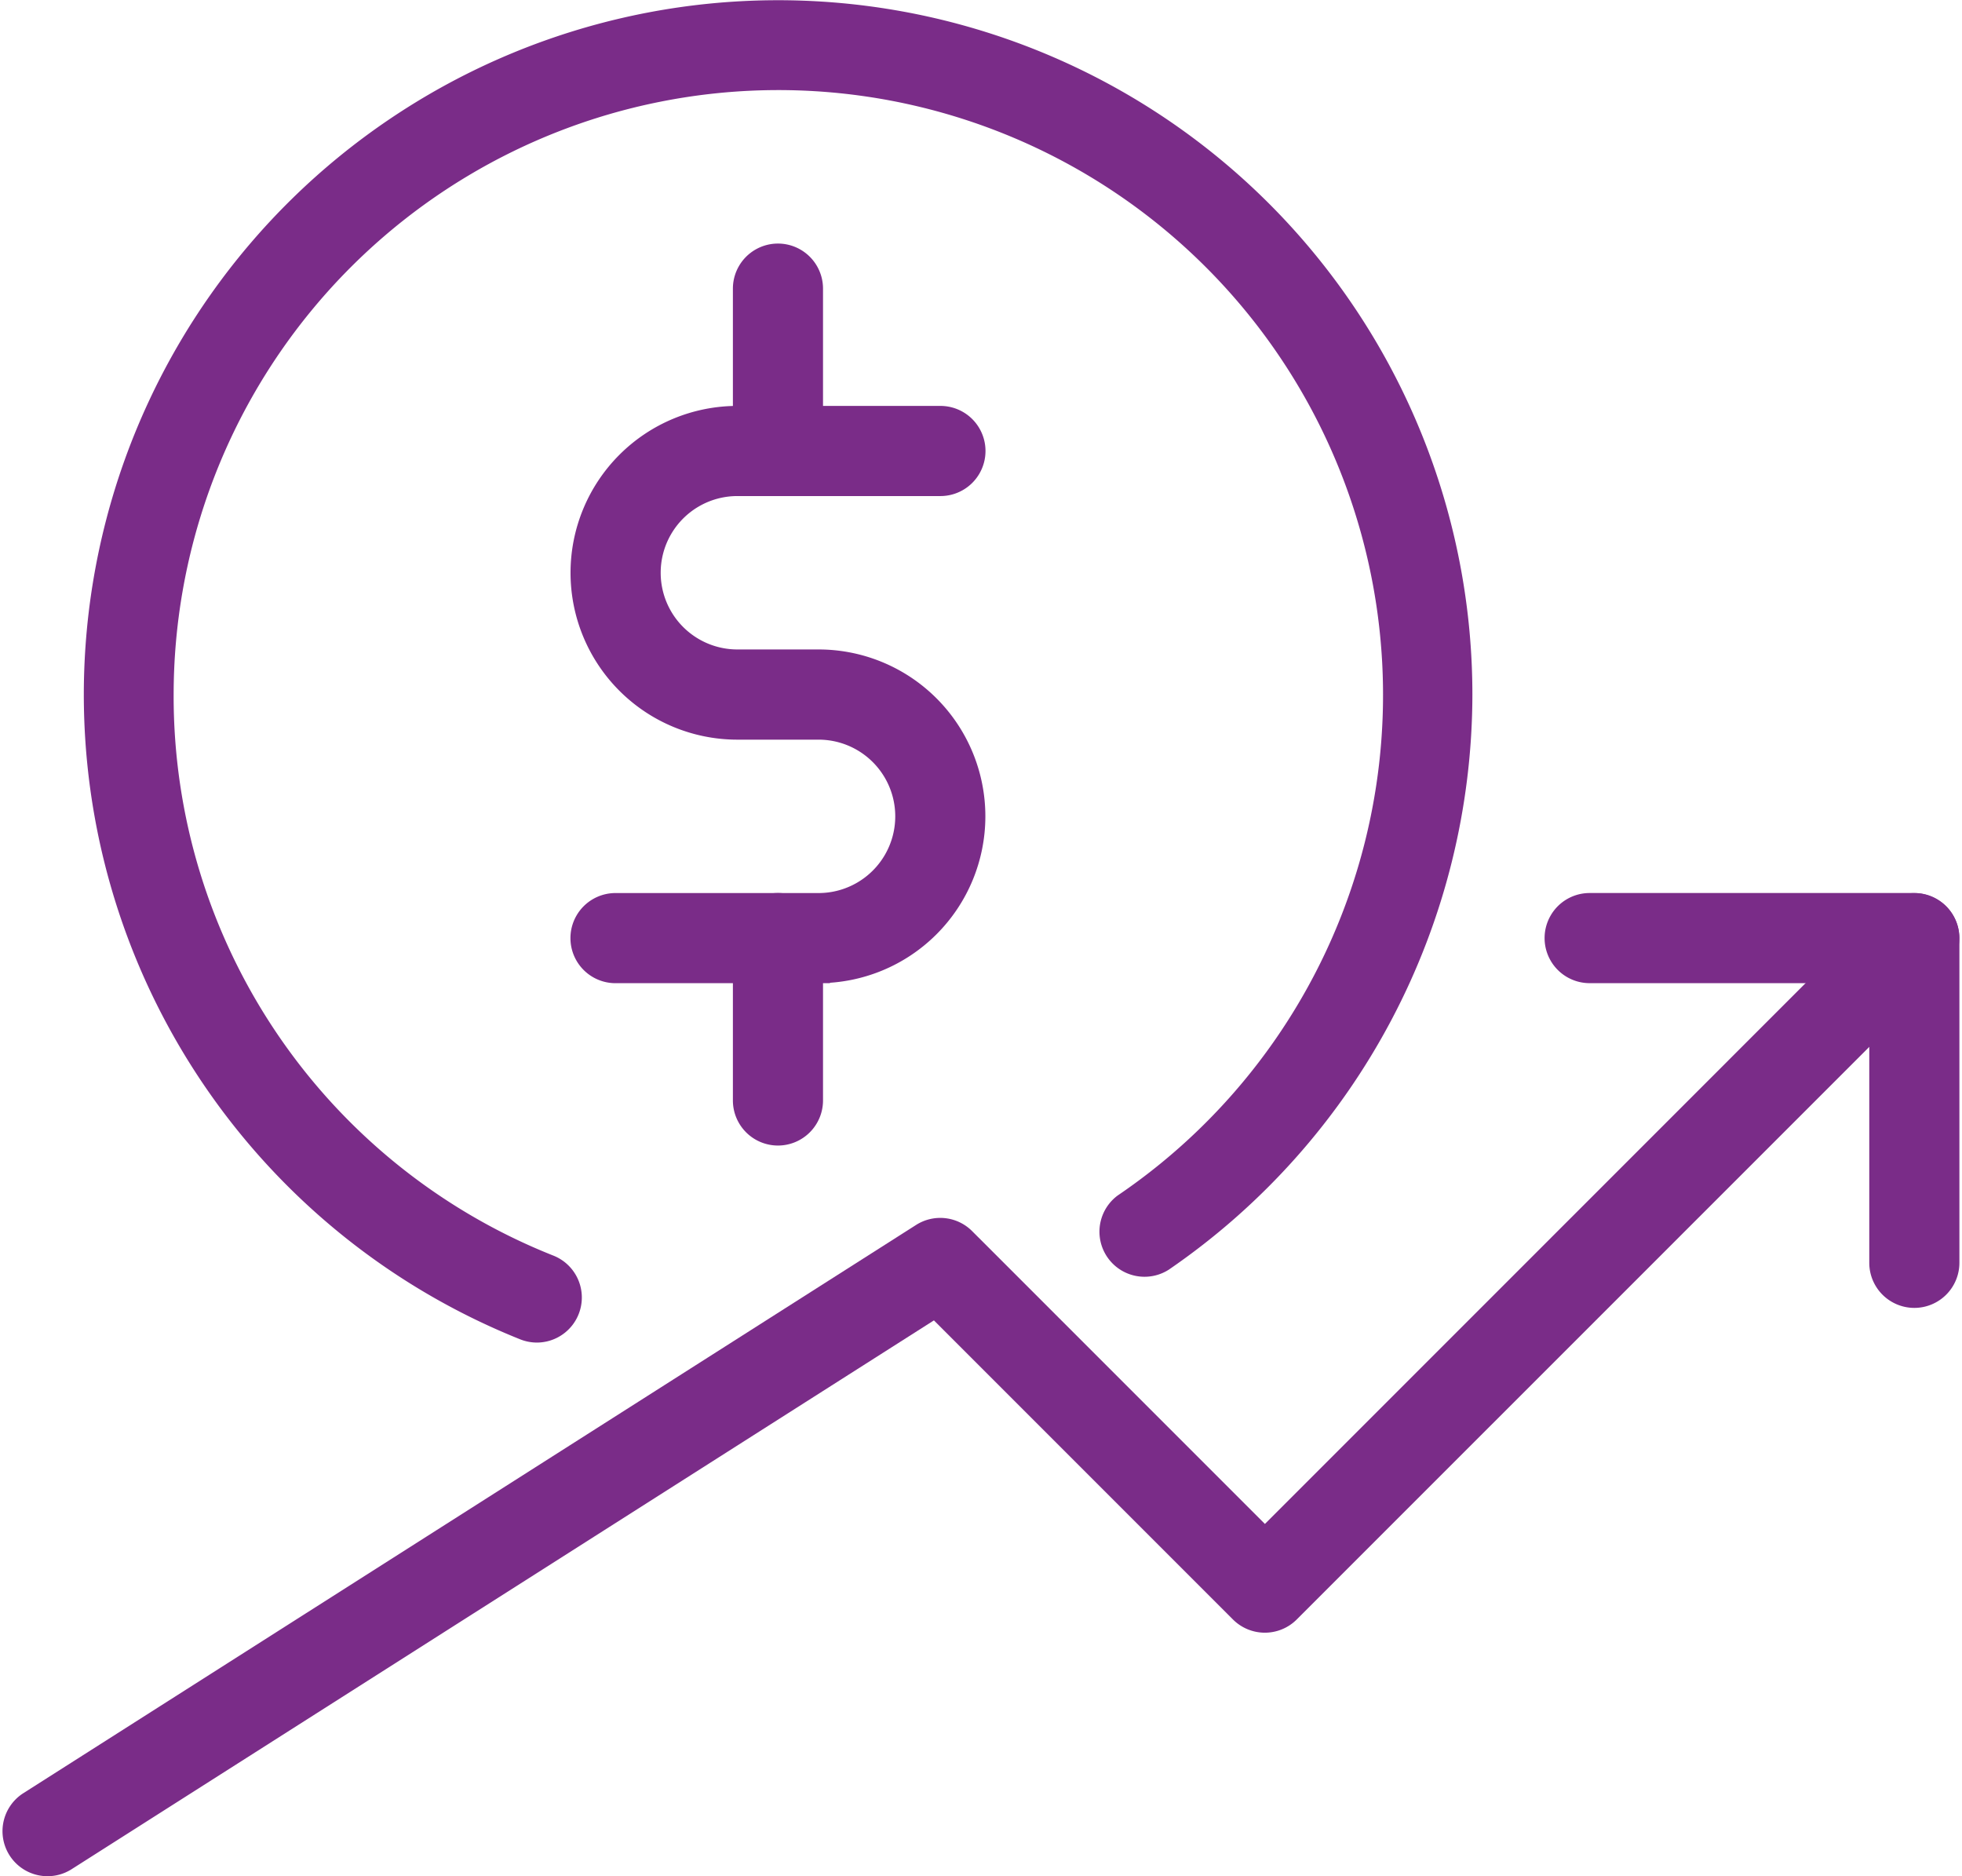<svg xmlns="http://www.w3.org/2000/svg" width="65.703" height="62.819" viewBox="0 0 65.703 62.819">
  <g id="growth_4_" data-name="growth (4)" transform="translate(0.229 -0.85)">
    <path id="Path_595" data-name="Path 595" d="M16.029,45.652a1.381,1.381,0,0,1-.506-.1A23.1,23.1,0,1,1,47.21,24.1a23.235,23.235,0,0,1-10.1,19.136A1.359,1.359,0,0,1,35.568,41,20.4,20.4,0,1,0,3.718,24.1,20.294,20.294,0,0,0,16.535,43.032a1.359,1.359,0,0,1-.506,2.62Z" transform="translate(1.718 0)" fill="#7a2c88" stroke="#7a2c88" stroke-width="0.3"/>
    <path id="Path_596" data-name="Path 596" d="M15.155,25.028h-6.8a1.359,1.359,0,1,1,0-2.718h6.8a2.718,2.718,0,0,0,0-5.436H12.436A5.436,5.436,0,0,1,12.436,6h6.8a1.359,1.359,0,0,1,0,2.718h-6.8a2.718,2.718,0,1,0,0,5.436h2.718a5.436,5.436,0,0,1,0,10.873Z" transform="translate(12.028 8.591)" fill="#7a2c88" stroke="#7a2c88" stroke-width="0.3"/>
    <path id="Path_597" data-name="Path 597" d="M10.359,12.155A1.36,1.36,0,0,1,9,10.8V5.359a1.359,1.359,0,1,1,2.718,0V10.8A1.36,1.36,0,0,1,10.359,12.155Z" transform="translate(15.464 5.155)" fill="#7a2c88" stroke="#7a2c88" stroke-width="0.3"/>
    <path id="Path_598" data-name="Path 598" d="M10.359,20.155A1.36,1.36,0,0,1,9,18.8V13.359a1.359,1.359,0,1,1,2.718,0V18.8A1.36,1.36,0,0,1,10.359,20.155Z" transform="translate(15.464 18.9)" fill="#7a2c88" stroke="#7a2c88" stroke-width="0.3"/>
    <path id="Path_599" data-name="Path 599" d="M1.359,44.617a1.358,1.358,0,0,1-.731-2.5l29.9-19.028a1.357,1.357,0,0,1,1.691.185l9.911,9.911L62.913,12.4a1.359,1.359,0,0,1,1.922,1.922L43.089,36.066a1.36,1.36,0,0,1-1.922,0l-10.1-10.1L2.09,44.405a1.351,1.351,0,0,1-.731.212Z" transform="translate(0 18.902)" fill="#7a2c88" stroke="#7a2c88" stroke-width="0.3"/>
    <path id="Path_600" data-name="Path 600" d="M31.232,25.591a1.36,1.36,0,0,1-1.359-1.359V14.718H20.359a1.359,1.359,0,1,1,0-2.718H31.232a1.36,1.36,0,0,1,1.359,1.359V24.232A1.36,1.36,0,0,1,31.232,25.591Z" transform="translate(32.646 18.9)" fill="#7a2c88" stroke="#7a2c88" stroke-width="0.3"/>
  </g>
</svg>
